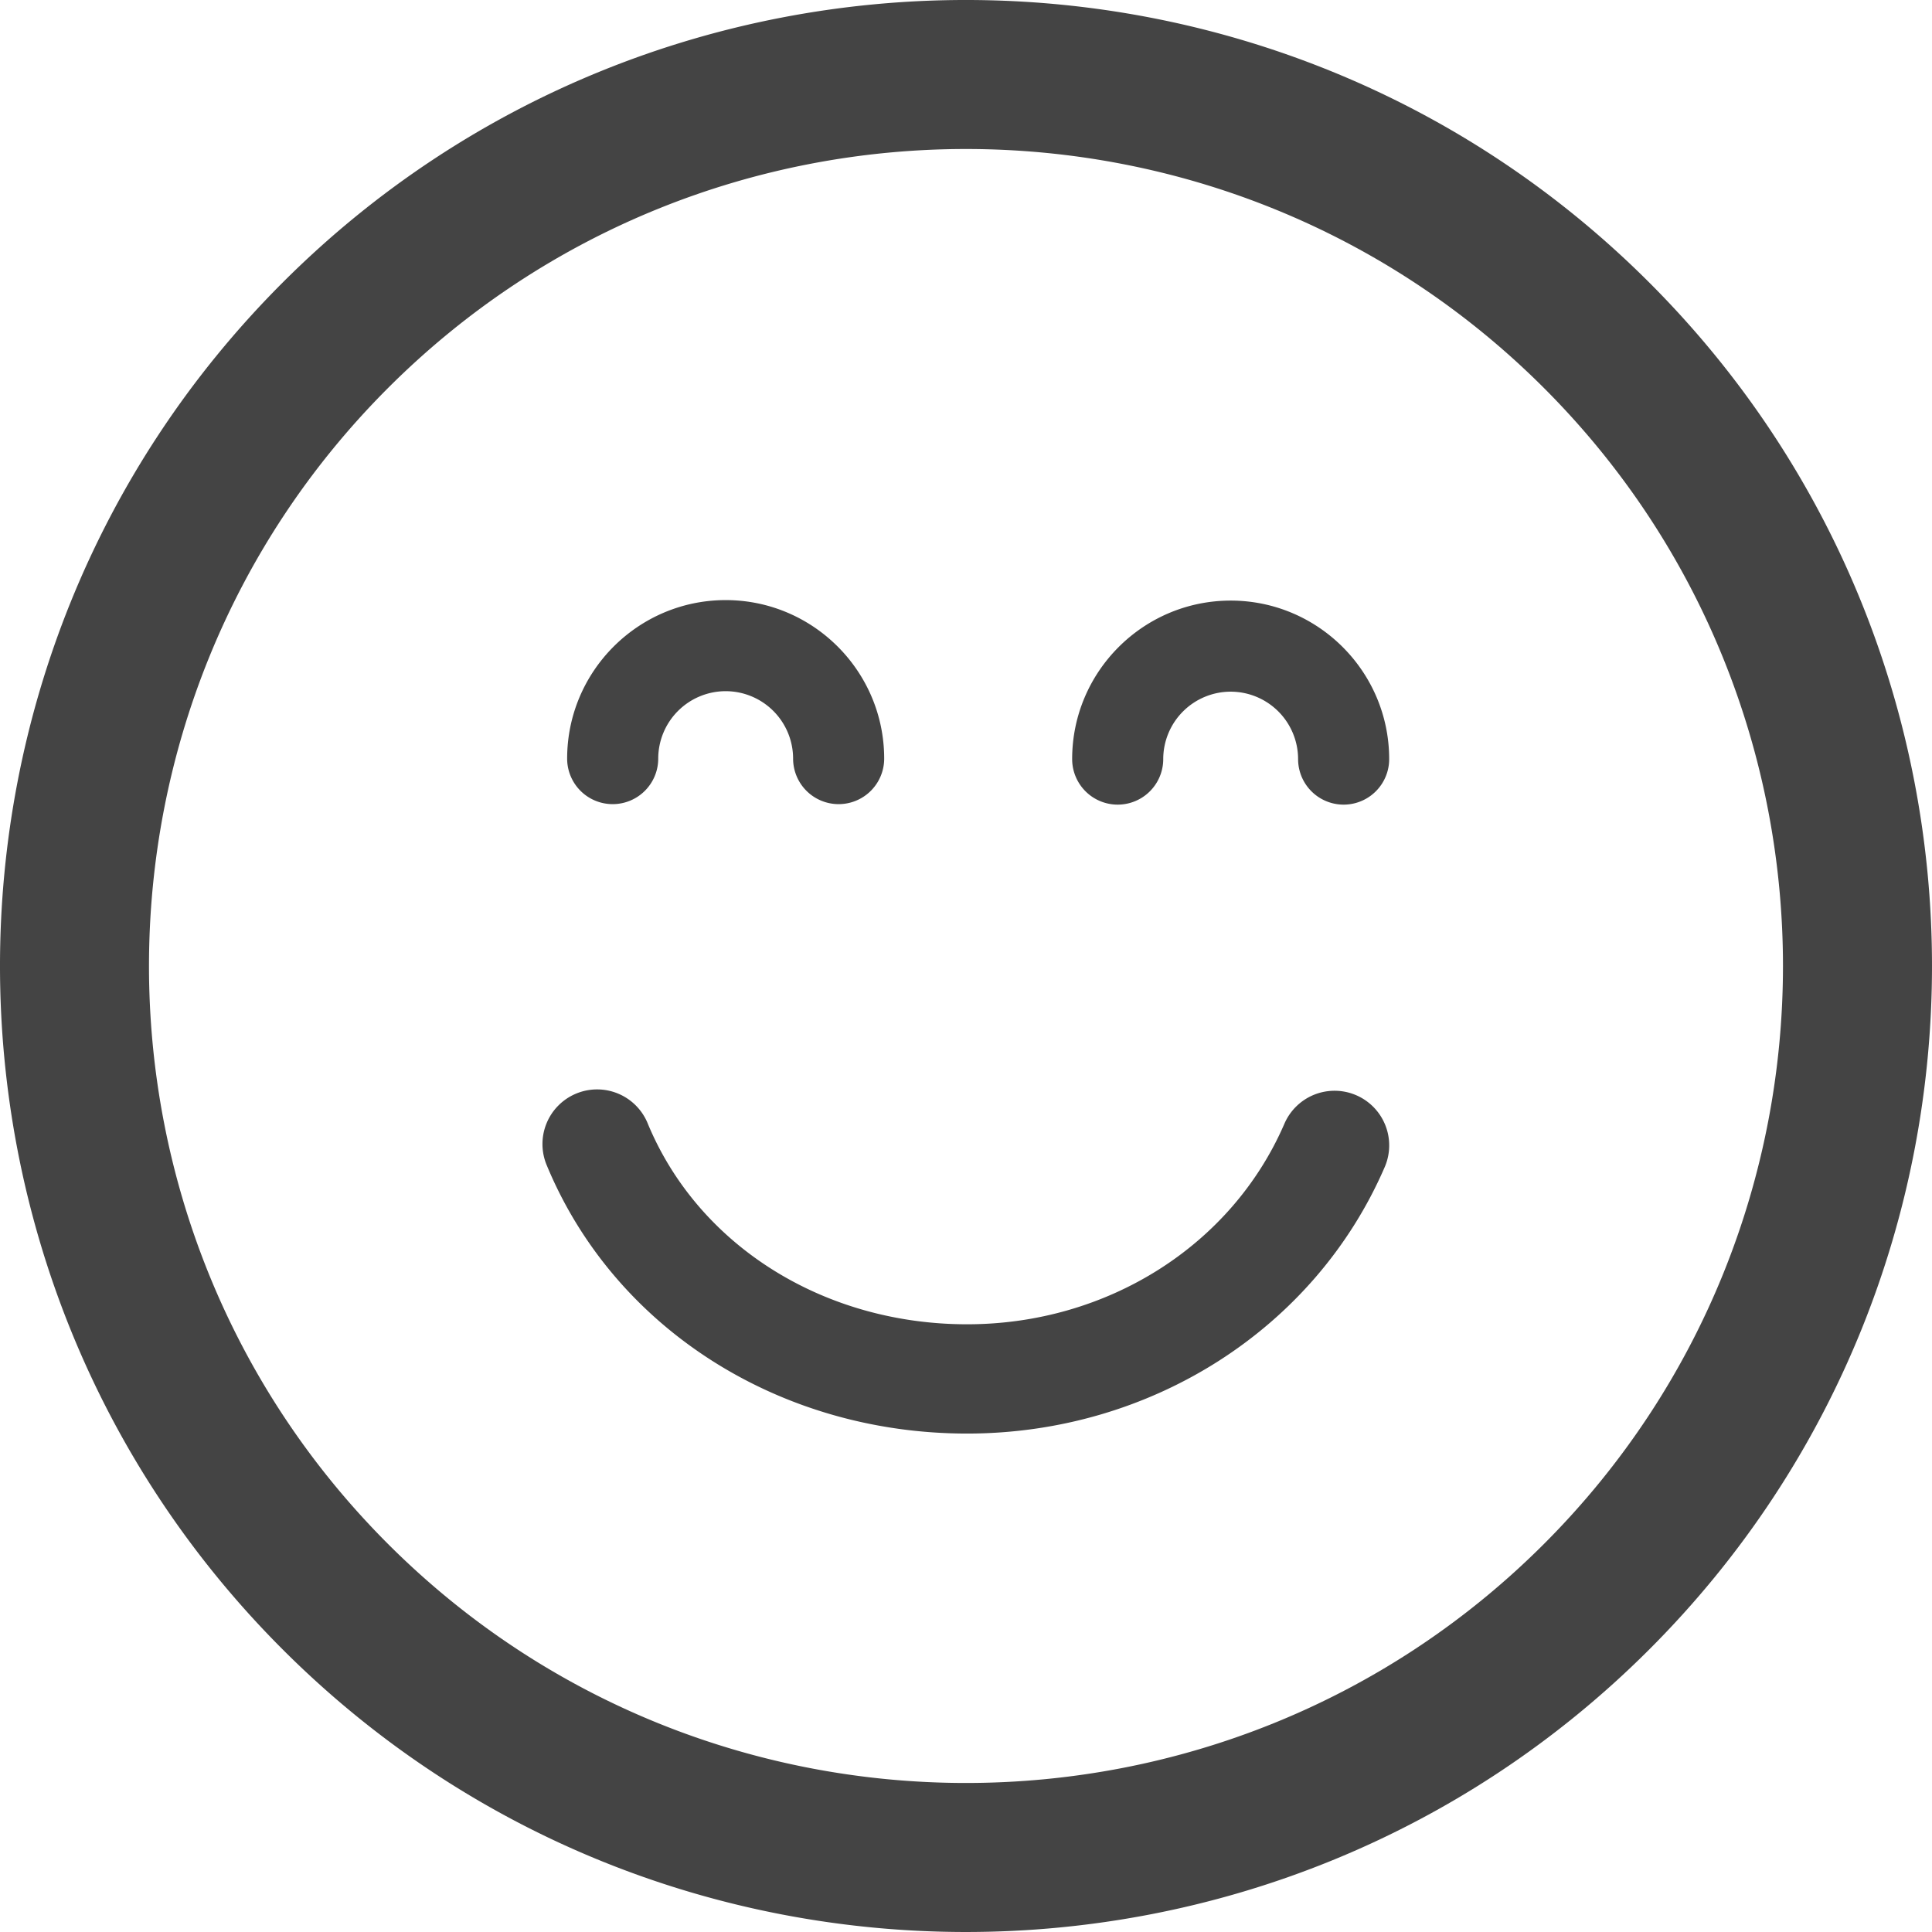 <svg xmlns="http://www.w3.org/2000/svg" width="512" height="512" viewBox="0 0 106.059 106.059"><path d="M90.544 90.542c20.687-20.685 20.685-54.342.002-75.024-20.688-20.69-54.347-20.69-75.031-.005-20.688 20.685-20.686 54.345.002 75.034 20.682 20.683 54.341 20.683 75.027-.005zM21.302 21.3c17.494-17.493 45.959-17.495 63.457.002 17.494 17.494 17.492 45.962-.002 63.455-17.494 17.494-45.96 17.496-63.455.002-17.498-17.496-17.496-45.965 0-63.459zm37.555 20.371c0-4.798 3.903-8.701 8.703-8.701 4.797 0 8.7 3.902 8.7 8.701a2.5 2.5 0 1 1-5 0 3.705 3.705 0 0 0-3.7-3.701 3.706 3.706 0 0 0-3.703 3.701 2.5 2.5 0 1 1-5 0zm-27.723-.027c0-4.797 3.904-8.701 8.703-8.701 4.797 0 8.701 3.903 8.701 8.701a2.5 2.5 0 1 1-5 0 3.705 3.705 0 0 0-3.701-3.701 3.706 3.706 0 0 0-3.703 3.701 2.5 2.5 0 1 1-5 0zm-1.109 22.35a3 3 0 1 1 5.541-2.3c2.777 6.686 9.655 11.004 17.523 11.004 7.69 0 14.528-4.321 17.42-11.011a2.999 2.999 0 1 1 5.506 2.381c-3.843 8.887-12.843 14.629-22.927 14.629-10.3 0-19.353-5.77-23.063-14.703z" fill="#444"/></svg>